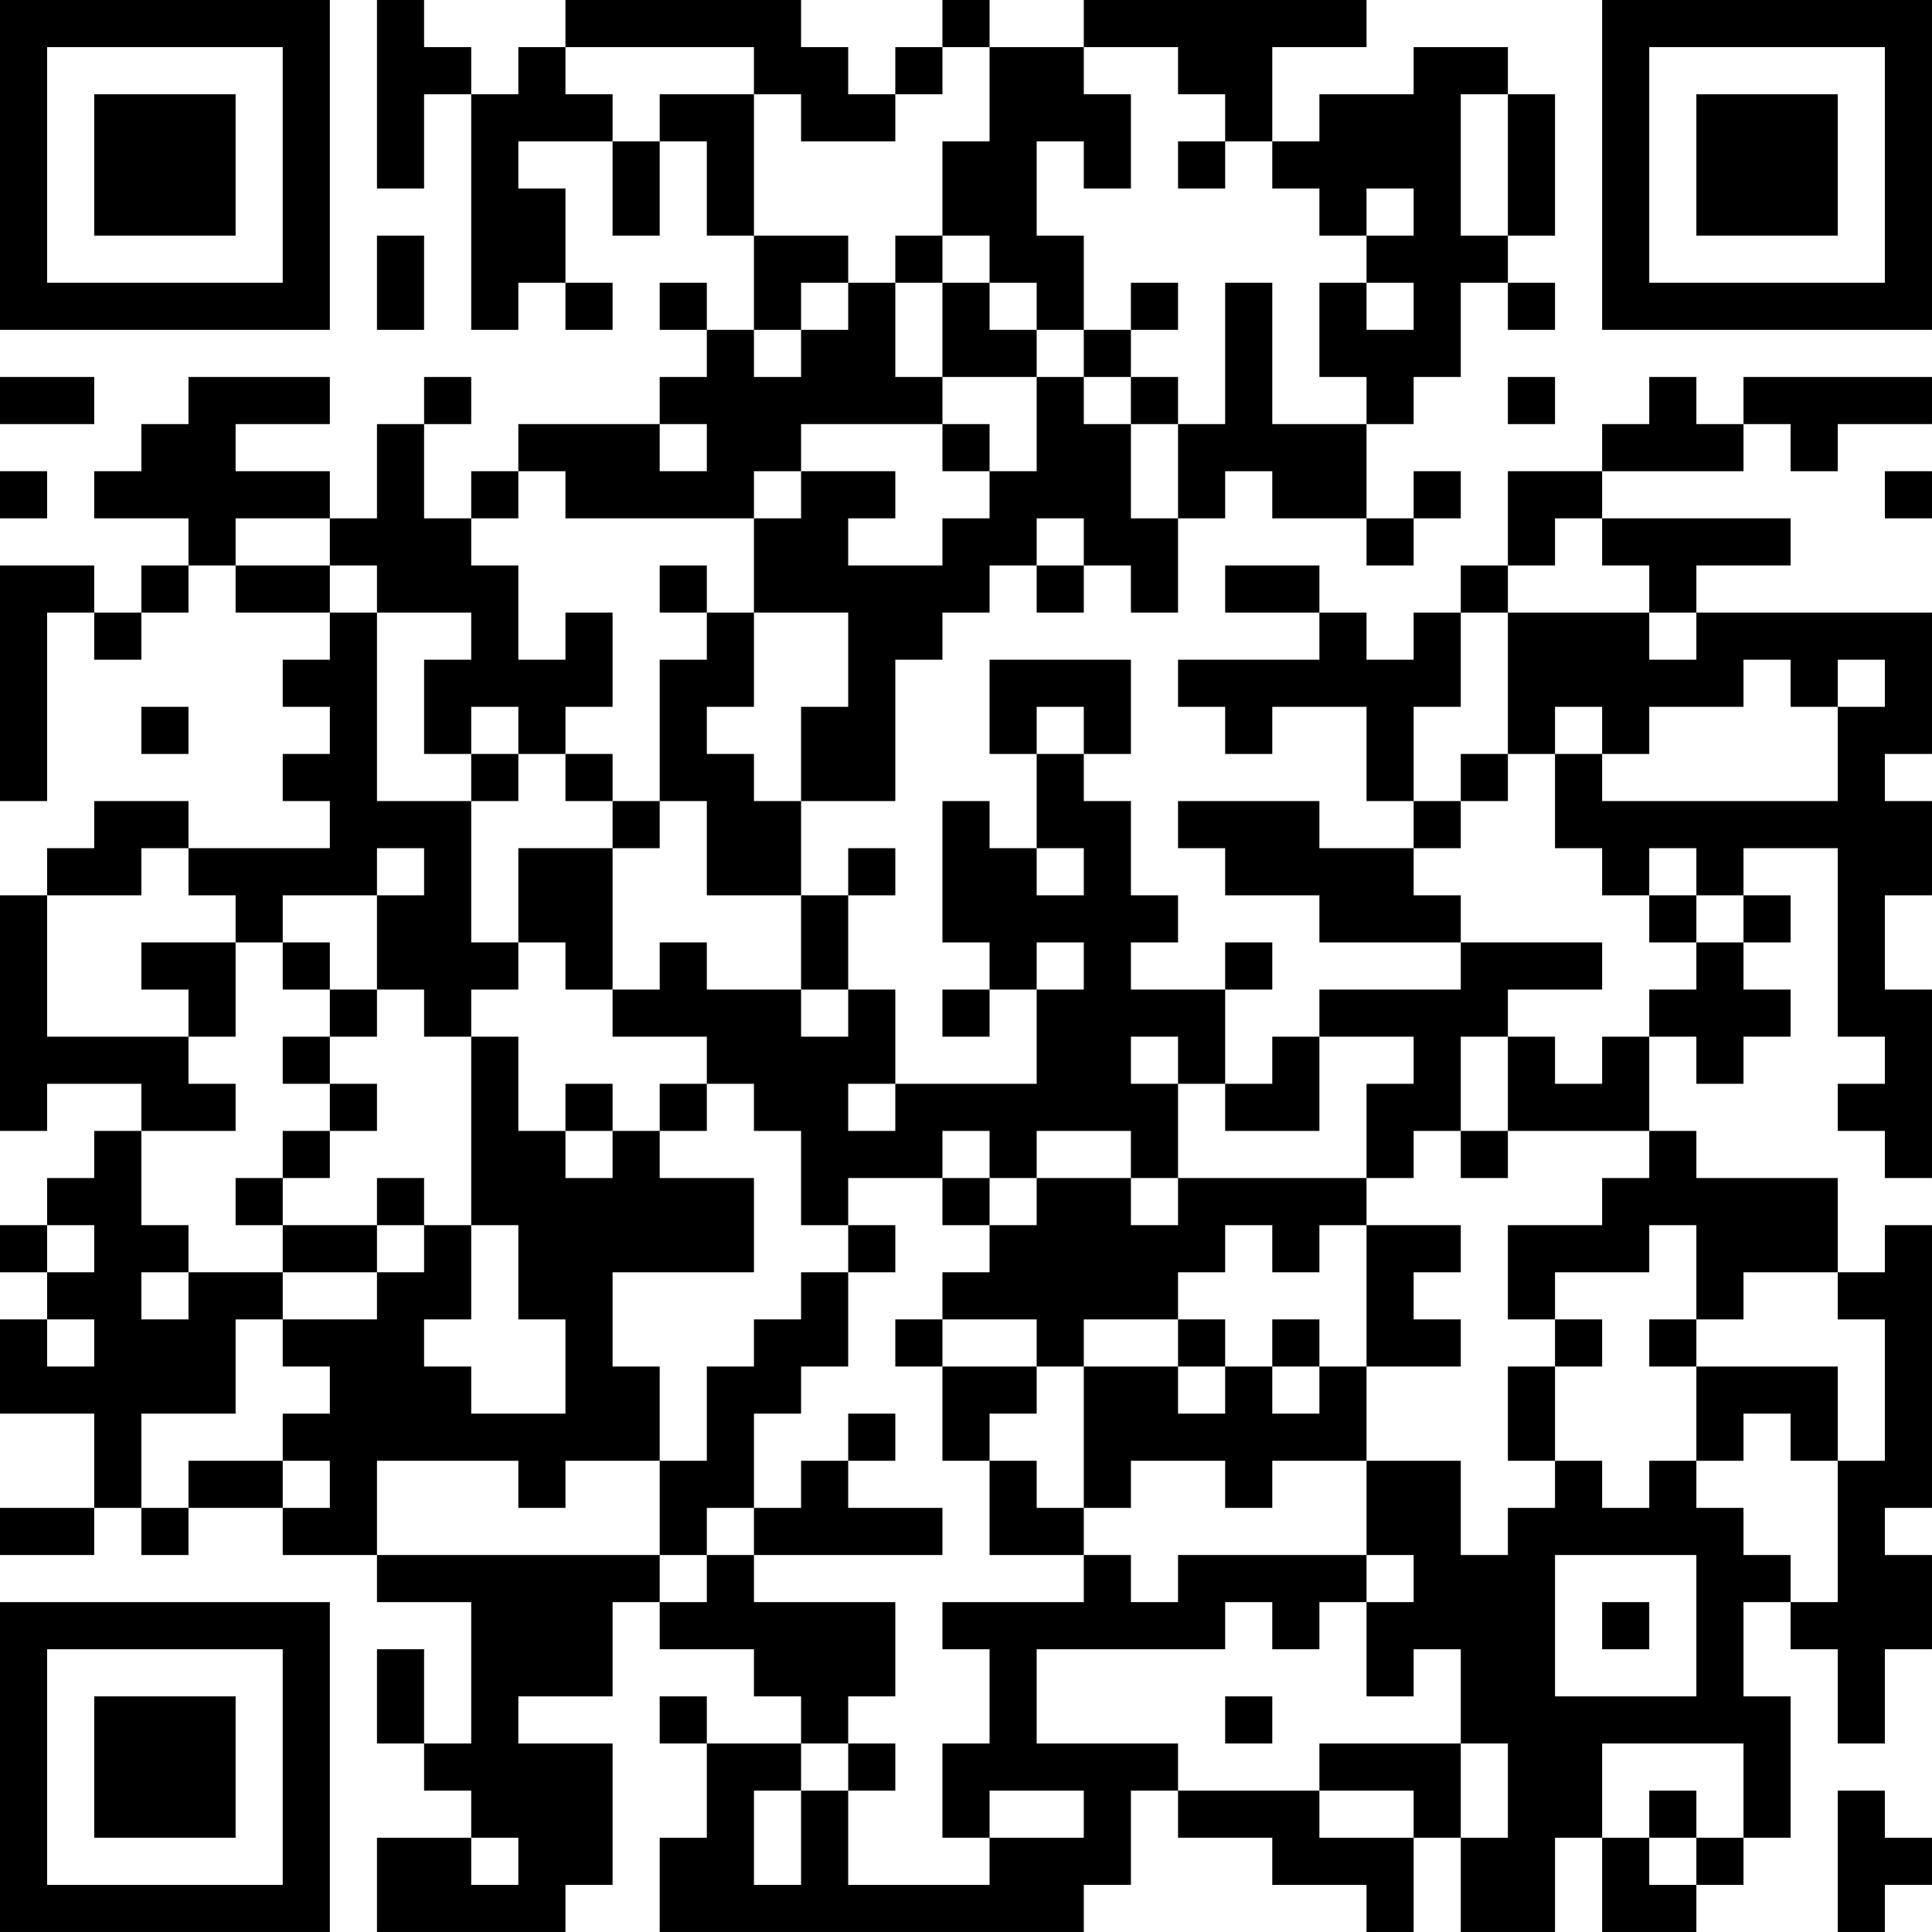 <?xml version="1.0" encoding="UTF-8"?>
<svg xmlns="http://www.w3.org/2000/svg" version="1.1" width="300" height="300" viewBox="0 0 300 300"><rect x="0" y="0" width="300" height="300" fill="#ffffff"/><g transform="scale(7.317)"><g transform="translate(0,0)"><path fill-rule="evenodd" d="M8 0L8 4L9 4L9 2L10 2L10 7L11 7L11 6L12 6L12 7L13 7L13 6L12 6L12 4L11 4L11 3L13 3L13 5L14 5L14 3L15 3L15 5L16 5L16 7L15 7L15 6L14 6L14 7L15 7L15 8L14 8L14 9L11 9L11 10L10 10L10 11L9 11L9 9L10 9L10 8L9 8L9 9L8 9L8 11L7 11L7 10L5 10L5 9L7 9L7 8L4 8L4 9L3 9L3 10L2 10L2 11L4 11L4 12L3 12L3 13L2 13L2 12L0 12L0 17L1 17L1 13L2 13L2 14L3 14L3 13L4 13L4 12L5 12L5 13L7 13L7 14L6 14L6 15L7 15L7 16L6 16L6 17L7 17L7 18L4 18L4 17L2 17L2 18L1 18L1 19L0 19L0 24L1 24L1 23L3 23L3 24L2 24L2 25L1 25L1 26L0 26L0 27L1 27L1 28L0 28L0 30L2 30L2 32L0 32L0 33L2 33L2 32L3 32L3 33L4 33L4 32L6 32L6 33L8 33L8 34L10 34L10 37L9 37L9 35L8 35L8 37L9 37L9 38L10 38L10 39L8 39L8 41L12 41L12 40L13 40L13 37L11 37L11 36L13 36L13 34L14 34L14 35L16 35L16 36L17 36L17 37L15 37L15 36L14 36L14 37L15 37L15 39L14 39L14 41L23 41L23 40L24 40L24 38L25 38L25 39L27 39L27 40L29 40L29 41L30 41L30 39L31 39L31 41L33 41L33 39L34 39L34 41L36 41L36 40L37 40L37 39L38 39L38 36L37 36L37 34L38 34L38 35L39 35L39 37L40 37L40 35L41 35L41 33L40 33L40 32L41 32L41 26L40 26L40 27L39 27L39 25L36 25L36 24L35 24L35 22L36 22L36 23L37 23L37 22L38 22L38 21L37 21L37 20L38 20L38 19L37 19L37 18L39 18L39 22L40 22L40 23L39 23L39 24L40 24L40 25L41 25L41 21L40 21L40 19L41 19L41 17L40 17L40 16L41 16L41 13L36 13L36 12L38 12L38 11L34 11L34 10L37 10L37 9L38 9L38 10L39 10L39 9L41 9L41 8L37 8L37 9L36 9L36 8L35 8L35 9L34 9L34 10L32 10L32 12L31 12L31 13L30 13L30 14L29 14L29 13L28 13L28 12L26 12L26 13L28 13L28 14L25 14L25 15L26 15L26 16L27 16L27 15L29 15L29 17L30 17L30 18L28 18L28 17L25 17L25 18L26 18L26 19L28 19L28 20L31 20L31 21L28 21L28 22L27 22L27 23L26 23L26 21L27 21L27 20L26 20L26 21L24 21L24 20L25 20L25 19L24 19L24 17L23 17L23 16L24 16L24 14L21 14L21 16L22 16L22 18L21 18L21 17L20 17L20 20L21 20L21 21L20 21L20 22L21 22L21 21L22 21L22 23L19 23L19 21L18 21L18 19L19 19L19 18L18 18L18 19L17 19L17 17L19 17L19 14L20 14L20 13L21 13L21 12L22 12L22 13L23 13L23 12L24 12L24 13L25 13L25 11L26 11L26 10L27 10L27 11L29 11L29 12L30 12L30 11L31 11L31 10L30 10L30 11L29 11L29 9L30 9L30 8L31 8L31 6L32 6L32 7L33 7L33 6L32 6L32 5L33 5L33 2L32 2L32 1L30 1L30 2L28 2L28 3L27 3L27 1L29 1L29 0L23 0L23 1L21 1L21 0L20 0L20 1L19 1L19 2L18 2L18 1L17 1L17 0L12 0L12 1L11 1L11 2L10 2L10 1L9 1L9 0ZM12 1L12 2L13 2L13 3L14 3L14 2L16 2L16 5L18 5L18 6L17 6L17 7L16 7L16 8L17 8L17 7L18 7L18 6L19 6L19 8L20 8L20 9L17 9L17 10L16 10L16 11L12 11L12 10L11 10L11 11L10 11L10 12L11 12L11 14L12 14L12 13L13 13L13 15L12 15L12 16L11 16L11 15L10 15L10 16L9 16L9 14L10 14L10 13L8 13L8 12L7 12L7 11L5 11L5 12L7 12L7 13L8 13L8 17L10 17L10 20L11 20L11 21L10 21L10 22L9 22L9 21L8 21L8 19L9 19L9 18L8 18L8 19L6 19L6 20L5 20L5 19L4 19L4 18L3 18L3 19L1 19L1 22L4 22L4 23L5 23L5 24L3 24L3 26L4 26L4 27L3 27L3 28L4 28L4 27L6 27L6 28L5 28L5 30L3 30L3 32L4 32L4 31L6 31L6 32L7 32L7 31L6 31L6 30L7 30L7 29L6 29L6 28L8 28L8 27L9 27L9 26L10 26L10 28L9 28L9 29L10 29L10 30L12 30L12 28L11 28L11 26L10 26L10 22L11 22L11 24L12 24L12 25L13 25L13 24L14 24L14 25L16 25L16 27L13 27L13 29L14 29L14 31L12 31L12 32L11 32L11 31L8 31L8 33L14 33L14 34L15 34L15 33L16 33L16 34L19 34L19 36L18 36L18 37L17 37L17 38L16 38L16 40L17 40L17 38L18 38L18 40L21 40L21 39L23 39L23 38L21 38L21 39L20 39L20 37L21 37L21 35L20 35L20 34L23 34L23 33L24 33L24 34L25 34L25 33L29 33L29 34L28 34L28 35L27 35L27 34L26 34L26 35L22 35L22 37L25 37L25 38L28 38L28 39L30 39L30 38L28 38L28 37L31 37L31 39L32 39L32 37L31 37L31 35L30 35L30 36L29 36L29 34L30 34L30 33L29 33L29 31L31 31L31 33L32 33L32 32L33 32L33 31L34 31L34 32L35 32L35 31L36 31L36 32L37 32L37 33L38 33L38 34L39 34L39 31L40 31L40 28L39 28L39 27L37 27L37 28L36 28L36 26L35 26L35 27L33 27L33 28L32 28L32 26L34 26L34 25L35 25L35 24L32 24L32 22L33 22L33 23L34 23L34 22L35 22L35 21L36 21L36 20L37 20L37 19L36 19L36 18L35 18L35 19L34 19L34 18L33 18L33 16L34 16L34 17L39 17L39 15L40 15L40 14L39 14L39 15L38 15L38 14L37 14L37 15L35 15L35 16L34 16L34 15L33 15L33 16L32 16L32 13L35 13L35 14L36 14L36 13L35 13L35 12L34 12L34 11L33 11L33 12L32 12L32 13L31 13L31 15L30 15L30 17L31 17L31 18L30 18L30 19L31 19L31 20L34 20L34 21L32 21L32 22L31 22L31 24L30 24L30 25L29 25L29 23L30 23L30 22L28 22L28 24L26 24L26 23L25 23L25 22L24 22L24 23L25 23L25 25L24 25L24 24L22 24L22 25L21 25L21 24L20 24L20 25L18 25L18 26L17 26L17 24L16 24L16 23L15 23L15 22L13 22L13 21L14 21L14 20L15 20L15 21L17 21L17 22L18 22L18 21L17 21L17 19L15 19L15 17L14 17L14 14L15 14L15 13L16 13L16 15L15 15L15 16L16 16L16 17L17 17L17 15L18 15L18 13L16 13L16 11L17 11L17 10L19 10L19 11L18 11L18 12L20 12L20 11L21 11L21 10L22 10L22 8L23 8L23 9L24 9L24 11L25 11L25 9L26 9L26 6L27 6L27 9L29 9L29 8L28 8L28 6L29 6L29 7L30 7L30 6L29 6L29 5L30 5L30 4L29 4L29 5L28 5L28 4L27 4L27 3L26 3L26 2L25 2L25 1L23 1L23 2L24 2L24 4L23 4L23 3L22 3L22 5L23 5L23 7L22 7L22 6L21 6L21 5L20 5L20 3L21 3L21 1L20 1L20 2L19 2L19 3L17 3L17 2L16 2L16 1ZM31 2L31 5L32 5L32 2ZM25 3L25 4L26 4L26 3ZM8 5L8 7L9 7L9 5ZM19 5L19 6L20 6L20 8L22 8L22 7L21 7L21 6L20 6L20 5ZM24 6L24 7L23 7L23 8L24 8L24 9L25 9L25 8L24 8L24 7L25 7L25 6ZM0 8L0 9L2 9L2 8ZM32 8L32 9L33 9L33 8ZM14 9L14 10L15 10L15 9ZM20 9L20 10L21 10L21 9ZM0 10L0 11L1 11L1 10ZM40 10L40 11L41 11L41 10ZM22 11L22 12L23 12L23 11ZM14 12L14 13L15 13L15 12ZM3 15L3 16L4 16L4 15ZM22 15L22 16L23 16L23 15ZM10 16L10 17L11 17L11 16ZM12 16L12 17L13 17L13 18L11 18L11 20L12 20L12 21L13 21L13 18L14 18L14 17L13 17L13 16ZM31 16L31 17L32 17L32 16ZM22 18L22 19L23 19L23 18ZM35 19L35 20L36 20L36 19ZM3 20L3 21L4 21L4 22L5 22L5 20ZM6 20L6 21L7 21L7 22L6 22L6 23L7 23L7 24L6 24L6 25L5 25L5 26L6 26L6 27L8 27L8 26L9 26L9 25L8 25L8 26L6 26L6 25L7 25L7 24L8 24L8 23L7 23L7 22L8 22L8 21L7 21L7 20ZM22 20L22 21L23 21L23 20ZM12 23L12 24L13 24L13 23ZM14 23L14 24L15 24L15 23ZM18 23L18 24L19 24L19 23ZM31 24L31 25L32 25L32 24ZM20 25L20 26L21 26L21 27L20 27L20 28L19 28L19 29L20 29L20 31L21 31L21 33L23 33L23 32L24 32L24 31L26 31L26 32L27 32L27 31L29 31L29 29L31 29L31 28L30 28L30 27L31 27L31 26L29 26L29 25L25 25L25 26L24 26L24 25L22 25L22 26L21 26L21 25ZM1 26L1 27L2 27L2 26ZM18 26L18 27L17 27L17 28L16 28L16 29L15 29L15 31L14 31L14 33L15 33L15 32L16 32L16 33L20 33L20 32L18 32L18 31L19 31L19 30L18 30L18 31L17 31L17 32L16 32L16 30L17 30L17 29L18 29L18 27L19 27L19 26ZM26 26L26 27L25 27L25 28L23 28L23 29L22 29L22 28L20 28L20 29L22 29L22 30L21 30L21 31L22 31L22 32L23 32L23 29L25 29L25 30L26 30L26 29L27 29L27 30L28 30L28 29L29 29L29 26L28 26L28 27L27 27L27 26ZM1 28L1 29L2 29L2 28ZM25 28L25 29L26 29L26 28ZM27 28L27 29L28 29L28 28ZM33 28L33 29L32 29L32 31L33 31L33 29L34 29L34 28ZM35 28L35 29L36 29L36 31L37 31L37 30L38 30L38 31L39 31L39 29L36 29L36 28ZM33 33L33 36L36 36L36 33ZM34 34L34 35L35 35L35 34ZM26 36L26 37L27 37L27 36ZM18 37L18 38L19 38L19 37ZM34 37L34 39L35 39L35 40L36 40L36 39L37 39L37 37ZM35 38L35 39L36 39L36 38ZM39 38L39 41L40 41L40 40L41 40L41 39L40 39L40 38ZM10 39L10 40L11 40L11 39ZM0 0L0 7L7 7L7 0ZM1 1L1 6L6 6L6 1ZM2 2L2 5L5 5L5 2ZM34 0L34 7L41 7L41 0ZM35 1L35 6L40 6L40 1ZM36 2L36 5L39 5L39 2ZM0 34L0 41L7 41L7 34ZM1 35L1 40L6 40L6 35ZM2 36L2 39L5 39L5 36Z" fill="#000000"/></g></g></svg>
